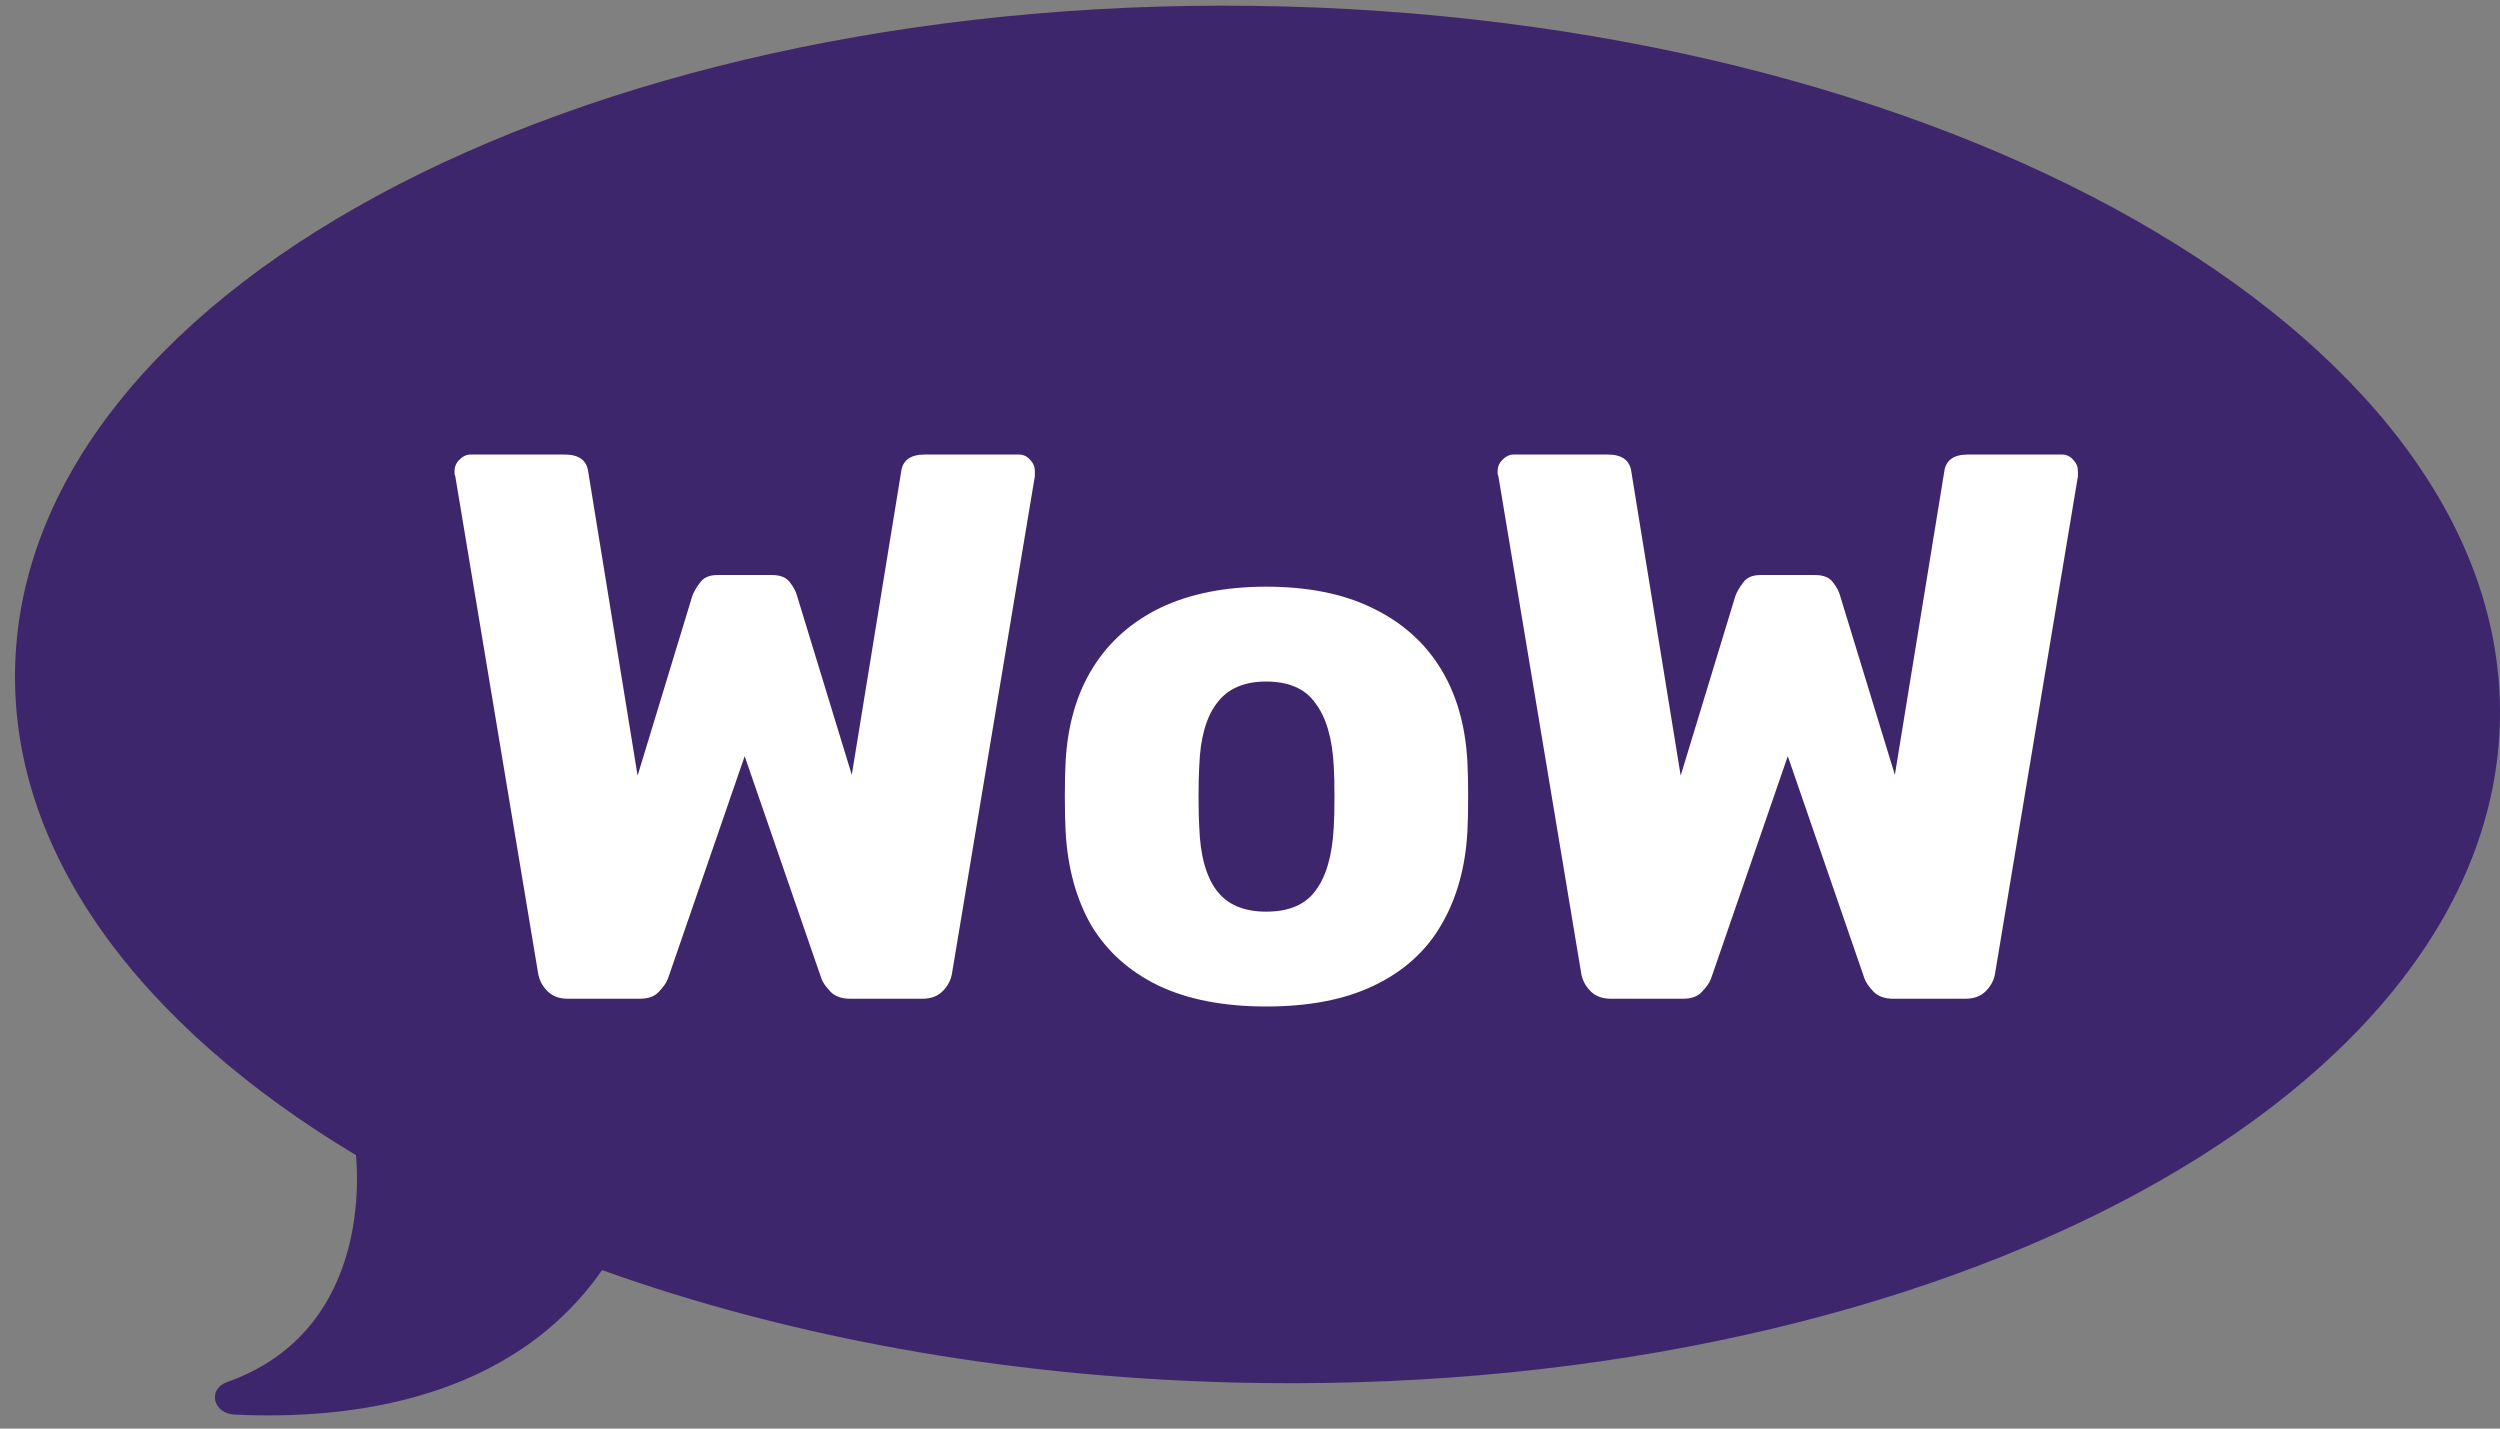 <?xml version="1.0" encoding="UTF-8"?> <svg xmlns="http://www.w3.org/2000/svg" width="77" height="44" viewBox="0 0 77 44" fill="none"><rect x="0" y="0" width="77" height="44" fill="#808080" stroke="none"/> <path d="M39.566 0.199C18.434 -0.361 0.934 8.669 0.471 20.369C0.24 26.179 4.261 31.559 10.964 35.579C11.049 36.519 11.256 41.059 6.991 42.569C6.382 42.789 6.564 43.539 7.222 43.569C10.708 43.739 15.729 43.159 18.544 39.119C24.174 41.139 30.779 42.389 37.896 42.579C59.028 43.139 76.528 34.109 76.991 22.409C77.454 10.709 60.697 0.769 39.578 0.199H39.566Z" fill="#3E266D"></path> <path d="M17.486 30.761C17.221 30.761 17.01 30.681 16.854 30.521C16.698 30.361 16.605 30.178 16.573 29.97L14.023 14.67C14.008 14.639 14 14.607 14 14.575C14 14.543 14 14.519 14 14.503C14 14.375 14.047 14.263 14.14 14.168C14.249 14.056 14.367 14 14.491 14H17.392C17.829 14 18.07 14.176 18.117 14.527L19.638 23.889L21.322 18.358C21.369 18.23 21.447 18.094 21.556 17.951C21.665 17.791 21.845 17.711 22.094 17.711H23.779C24.044 17.711 24.231 17.791 24.34 17.951C24.449 18.094 24.519 18.23 24.551 18.358L26.235 23.865L27.756 14.527C27.802 14.176 28.044 14 28.481 14H31.382C31.522 14 31.639 14.056 31.733 14.168C31.826 14.263 31.873 14.375 31.873 14.503C31.873 14.519 31.873 14.543 31.873 14.575C31.873 14.607 31.873 14.639 31.873 14.67L29.323 29.97C29.292 30.178 29.198 30.361 29.042 30.521C28.886 30.681 28.676 30.761 28.411 30.761H26.188C25.923 30.761 25.72 30.689 25.58 30.545C25.44 30.401 25.346 30.266 25.299 30.138L22.936 23.29L20.574 30.138C20.527 30.266 20.433 30.401 20.293 30.545C20.168 30.689 19.973 30.761 19.708 30.761H17.486Z" fill="white"></path> <path d="M38.997 31C37.687 31 36.579 30.785 35.675 30.354C34.786 29.922 34.1 29.308 33.616 28.51C33.148 27.696 32.883 26.73 32.821 25.613C32.805 25.293 32.797 24.934 32.797 24.535C32.797 24.12 32.805 23.761 32.821 23.458C32.883 22.324 33.164 21.359 33.663 20.561C34.162 19.762 34.856 19.148 35.745 18.717C36.65 18.286 37.733 18.07 38.997 18.07C40.276 18.07 41.36 18.286 42.248 18.717C43.153 19.148 43.855 19.762 44.354 20.561C44.853 21.359 45.134 22.324 45.196 23.458C45.212 23.761 45.219 24.12 45.219 24.535C45.219 24.934 45.212 25.293 45.196 25.613C45.134 26.73 44.861 27.696 44.377 28.51C43.91 29.308 43.223 29.922 42.319 30.354C41.43 30.785 40.322 31 38.997 31ZM38.997 28.079C39.699 28.079 40.206 27.863 40.517 27.432C40.845 27.001 41.032 26.355 41.079 25.493C41.094 25.253 41.102 24.934 41.102 24.535C41.102 24.136 41.094 23.817 41.079 23.578C41.032 22.732 40.845 22.093 40.517 21.662C40.206 21.215 39.699 20.991 38.997 20.991C38.311 20.991 37.804 21.215 37.476 21.662C37.149 22.093 36.969 22.732 36.938 23.578C36.923 23.817 36.915 24.136 36.915 24.535C36.915 24.934 36.923 25.253 36.938 25.493C36.969 26.355 37.149 27.001 37.476 27.432C37.804 27.863 38.311 28.079 38.997 28.079Z" fill="white"></path> <path d="M49.613 30.761C49.348 30.761 49.137 30.681 48.981 30.521C48.825 30.361 48.732 30.178 48.7 29.97L46.151 14.67C46.135 14.639 46.127 14.607 46.127 14.575C46.127 14.543 46.127 14.519 46.127 14.503C46.127 14.375 46.174 14.263 46.267 14.168C46.377 14.056 46.494 14 46.618 14H49.519C49.956 14 50.198 14.176 50.245 14.527L51.765 23.889L53.449 18.358C53.496 18.23 53.574 18.094 53.683 17.951C53.792 17.791 53.972 17.711 54.221 17.711H55.906C56.171 17.711 56.358 17.791 56.467 17.951C56.576 18.094 56.647 18.23 56.678 18.358L58.362 23.865L59.883 14.527C59.929 14.176 60.171 14 60.608 14H63.509C63.649 14 63.766 14.056 63.86 14.168C63.953 14.263 64 14.375 64 14.503C64 14.519 64 14.543 64 14.575C64 14.607 64 14.639 64 14.67L61.45 29.97C61.419 30.178 61.325 30.361 61.169 30.521C61.013 30.681 60.803 30.761 60.538 30.761H58.315C58.05 30.761 57.847 30.689 57.707 30.545C57.567 30.401 57.473 30.266 57.426 30.138L55.064 23.29L52.701 30.138C52.654 30.266 52.56 30.401 52.42 30.545C52.295 30.689 52.1 30.761 51.835 30.761H49.613Z" fill="white"></path> </svg> 